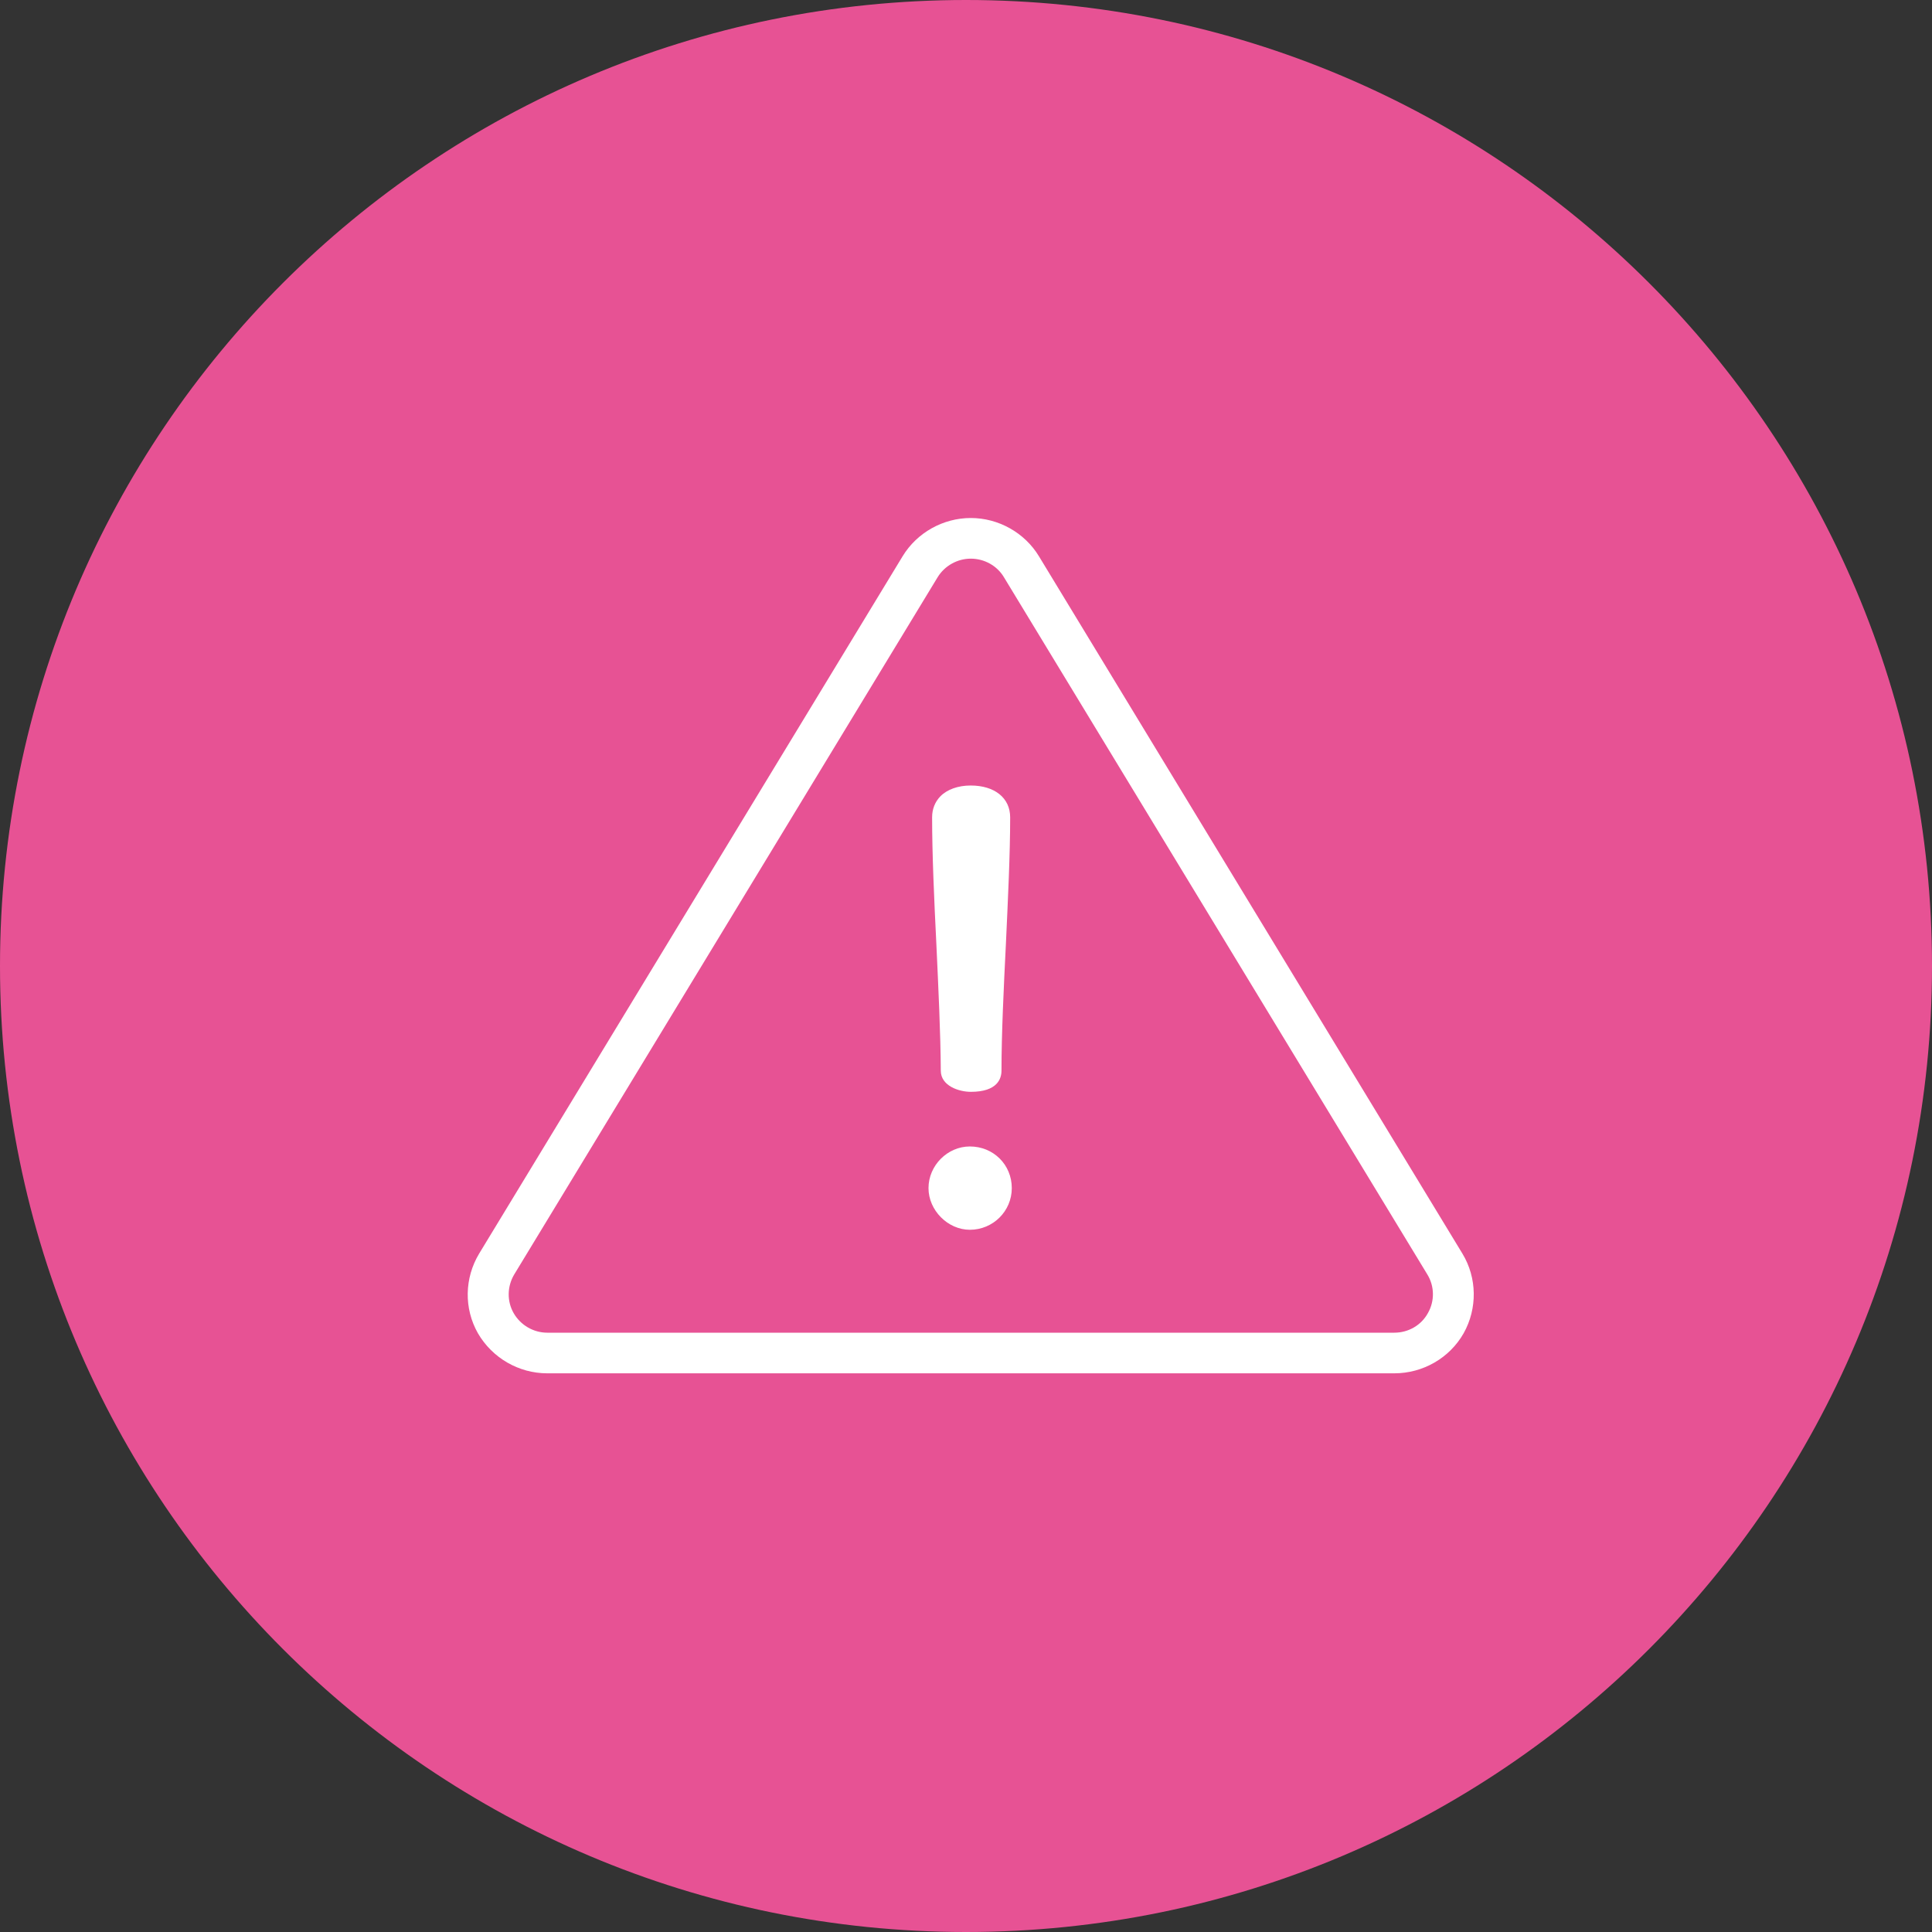 <svg width="100" height="100" viewBox="0 0 100 100" fill="none" xmlns="http://www.w3.org/2000/svg">
<rect x="0" y="0" width="100" height="100" fill="#333333" stroke="none"/>
<path d="M0 50C0 22.386 22.386 0 50 0V0C77.614 0 100 22.386 100 50V50C100 77.614 77.614 100 50 100V100C22.386 100 0 77.614 0 50V50Z" fill="#E75294"/>
<g clip-path="url(#clip0)">
<path d="M24.801 64.886L46.719 28.792C47.461 27.569 48.817 26.812 50.247 26.812C51.677 26.812 53.034 27.569 53.775 28.792L75.694 64.886C76.456 66.14 76.477 67.726 75.757 69.011C75.026 70.296 73.648 71.083 72.166 71.083H28.328C26.846 71.083 25.479 70.285 24.738 69.011C24.007 67.726 24.039 66.15 24.801 64.886ZM26.585 67.964C26.94 68.586 27.608 68.98 28.328 68.98H72.166C72.897 68.98 73.565 68.596 73.909 67.964C74.264 67.342 74.254 66.575 73.878 65.964L51.959 29.87C51.604 29.279 50.947 28.916 50.247 28.916C49.559 28.916 48.901 29.279 48.536 29.87L26.617 65.964C26.251 66.575 26.23 67.342 26.585 67.964Z" fill="white"/>
<path d="M48.465 48.844C48.351 46.565 48.246 44.202 48.246 42.306C48.246 41.881 48.392 41.508 48.674 41.217C49.029 40.855 49.603 40.658 50.24 40.658C51.482 40.658 52.286 41.3 52.286 42.306C52.286 44.202 52.171 46.565 52.066 48.844C51.952 51.135 51.837 53.508 51.837 55.415C51.837 55.829 51.628 56.513 50.25 56.513C49.645 56.513 48.695 56.213 48.695 55.415C48.685 53.498 48.57 51.135 48.465 48.844Z" fill="white"/>
<path d="M50.199 59.341C51.42 59.341 52.37 60.285 52.37 61.497C52.37 62.689 51.399 63.653 50.199 63.653C49.061 63.653 48.059 62.647 48.059 61.497C48.059 60.326 49.04 59.341 50.199 59.341Z" fill="white"/>
</g>
<defs>
<clipPath id="clip0">
<rect width="52.083" height="44.271" fill="white" transform="matrix(-1 0 0 1 76.292 26.812)"/>
</clipPath>
</defs>
</svg>
